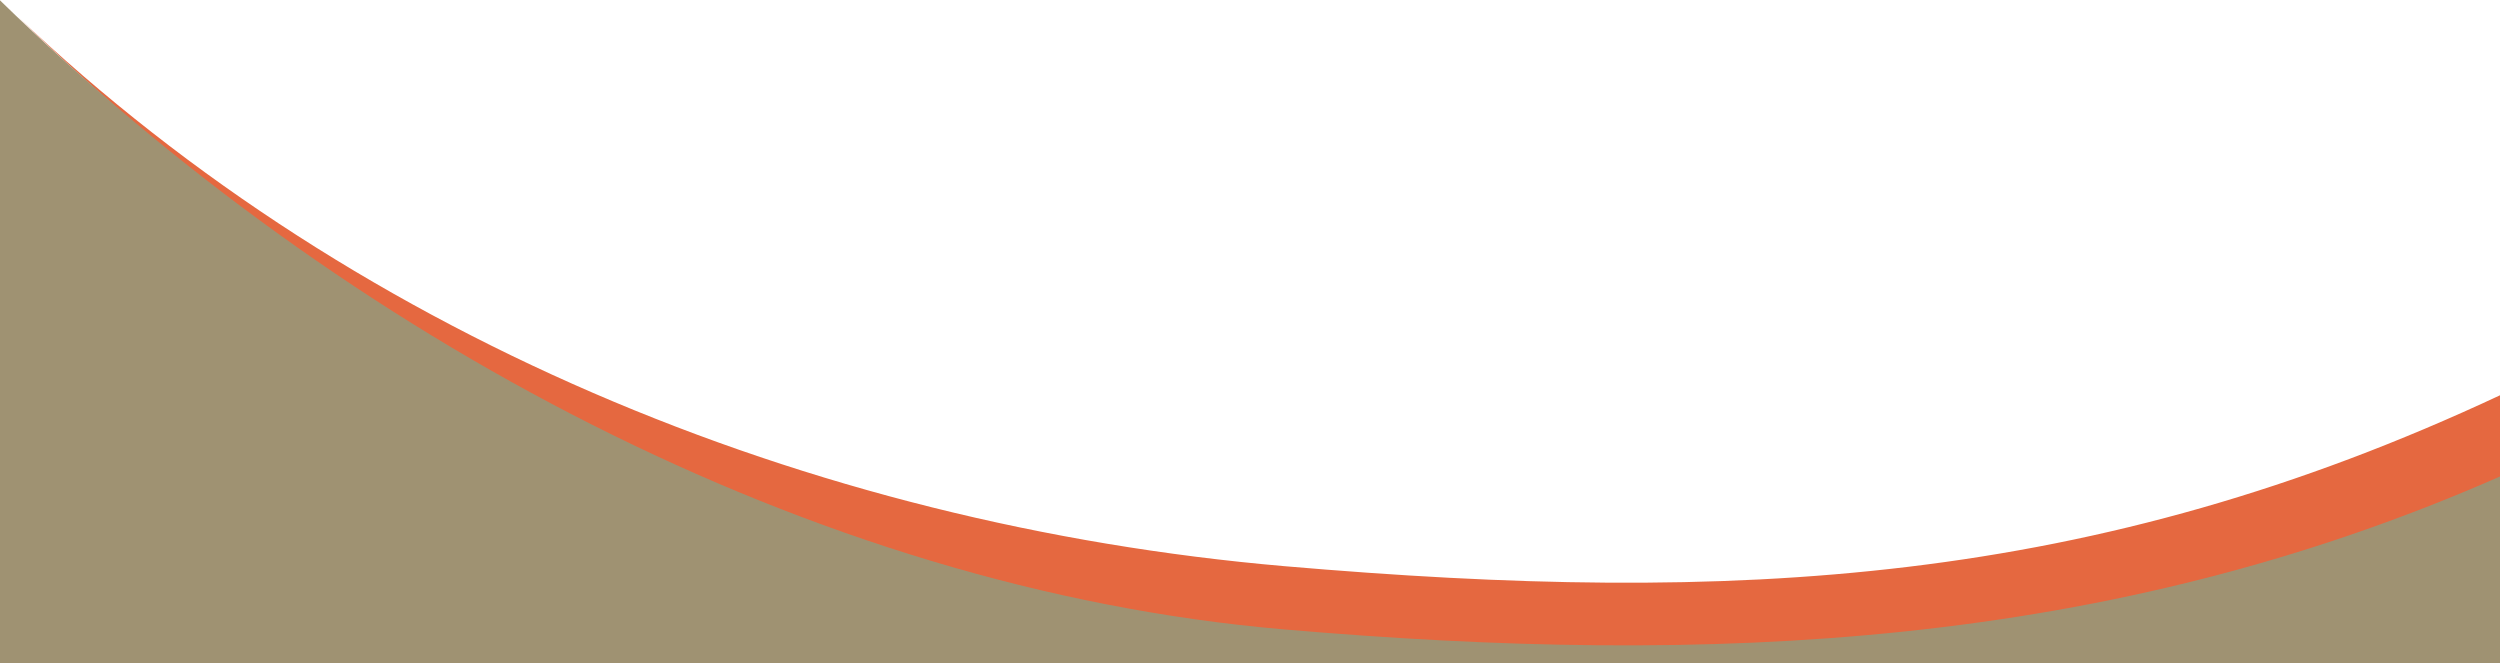 <svg width="14.245cm" height="3.778cm" preserveAspectRatio="none" version="1.1" viewBox="0 0 14.245 3.778" xmlns="http://www.w3.org/2000/svg">
 <g transform="translate(-117.57 -128.96)">
  <path d="m131.82 131.21c-2.326 1.09-4.366 1.197-6.932 0.976-2.7-0.234-5.365-1.323-7.319-3.229 1.954 1.906 4.322 3.416 7.023 3.649 2.437 0.21 4.994 0.064 7.228-0.919" fill="#e56840"/>
  <path d="m117.57 132.74h14.245v-1.065c-2.234 0.983-4.496 1.081-6.933 0.871-2.7-0.233-5.358-1.678-7.312-3.584" fill="#9f9272"/>
 </g>
</svg>
